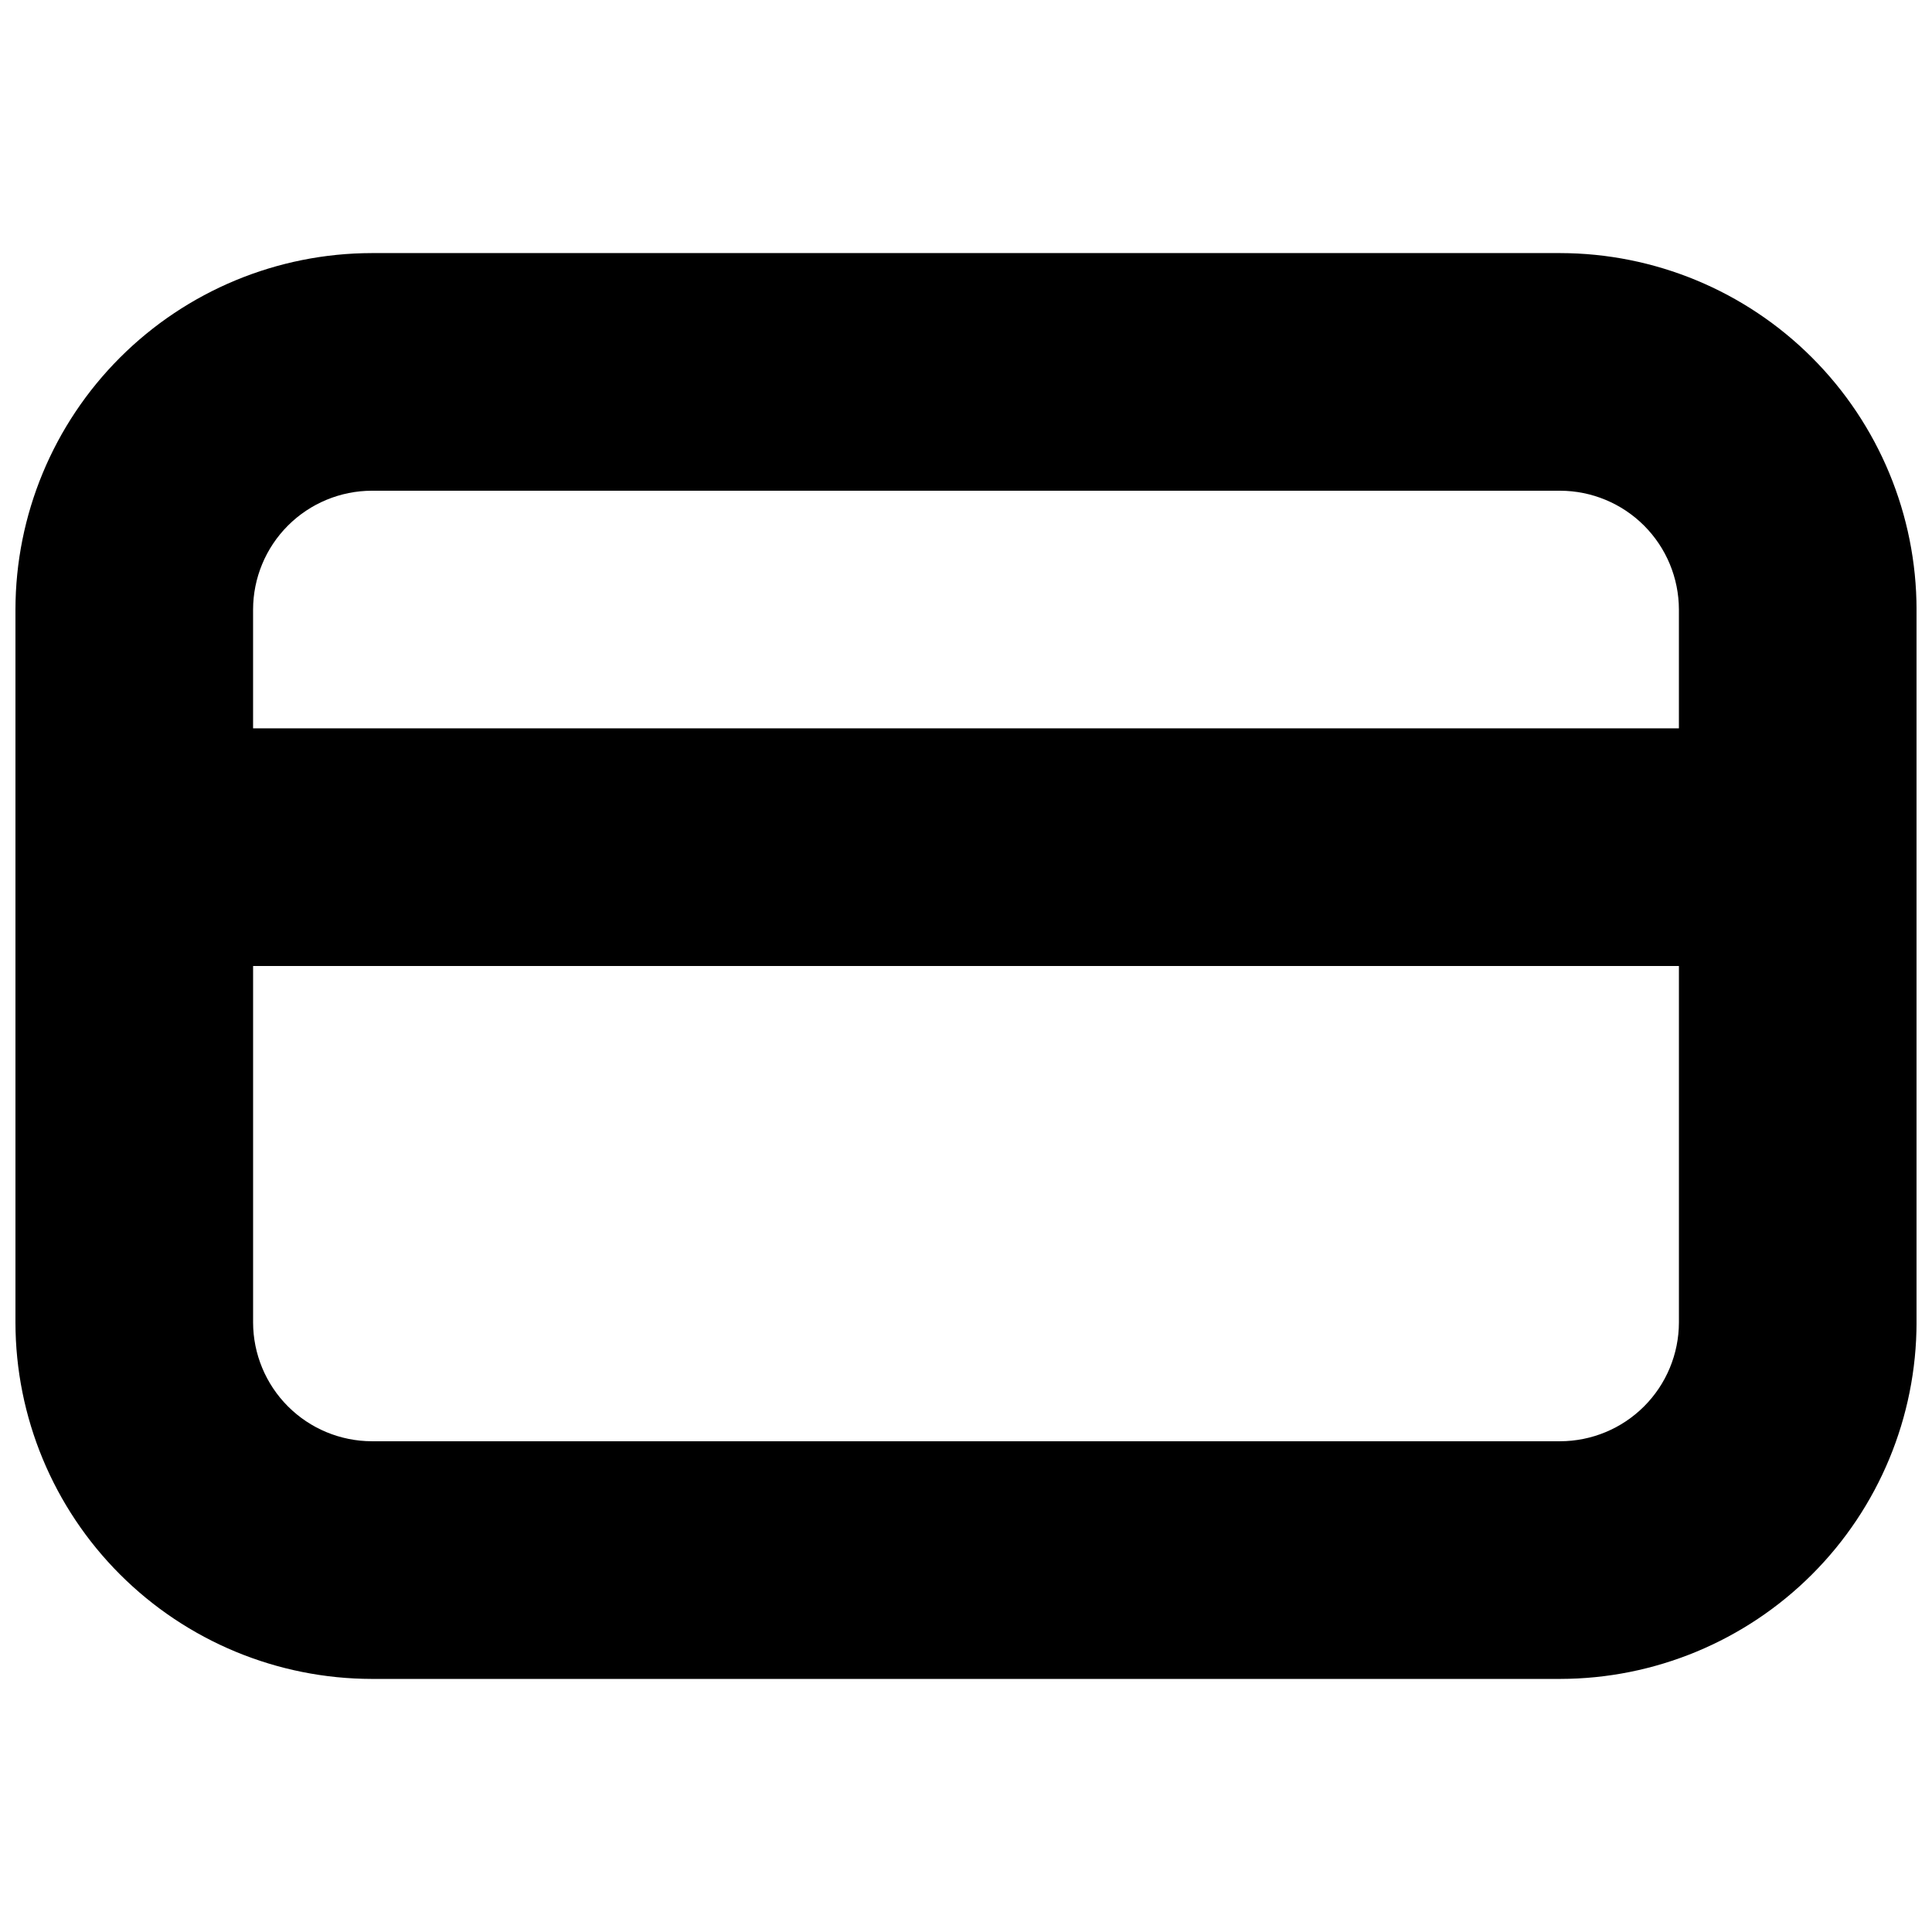 <?xml version="1.0" encoding="UTF-8"?>
<!-- Uploaded to: SVG Repo, www.svgrepo.com, Generator: SVG Repo Mixer Tools -->
<svg width="800px" height="800px" version="1.1" viewBox="144 144 512 512" xmlns="http://www.w3.org/2000/svg">
 <defs>
  <clipPath id="a">
   <path d="m148.09 211h503.81v378h-503.81z"/>
  </clipPath>
 </defs>
 <g clip-path="url(#a)">
  <path d="m557.44 211.07h-314.88c-25.047 0.027-49.059 9.988-66.766 27.699-17.711 17.707-27.672 41.719-27.699 66.766v188.93c0.027 25.047 9.988 49.059 27.699 66.766 17.707 17.711 41.719 27.672 66.766 27.699h314.88c25.047-0.027 49.059-9.988 66.766-27.699 17.711-17.707 27.672-41.719 27.699-66.766v-188.93c-0.027-25.047-9.988-49.059-27.699-66.766-17.707-17.711-41.719-27.672-66.766-27.699zm-314.88 62.977h314.88c8.348 0.016 16.348 3.34 22.25 9.238 5.902 5.902 9.223 13.902 9.238 22.25v31.488h-377.86v-31.488c0.016-8.348 3.34-16.348 9.238-22.25 5.902-5.898 13.902-9.223 22.25-9.238zm314.88 251.9h-314.88c-8.348-0.016-16.348-3.336-22.25-9.238-5.898-5.902-9.223-13.902-9.238-22.25v-94.461h377.86v94.461c-0.016 8.348-3.336 16.348-9.238 22.25-5.902 5.902-13.902 9.223-22.25 9.238z"/>
 </g>
</svg>